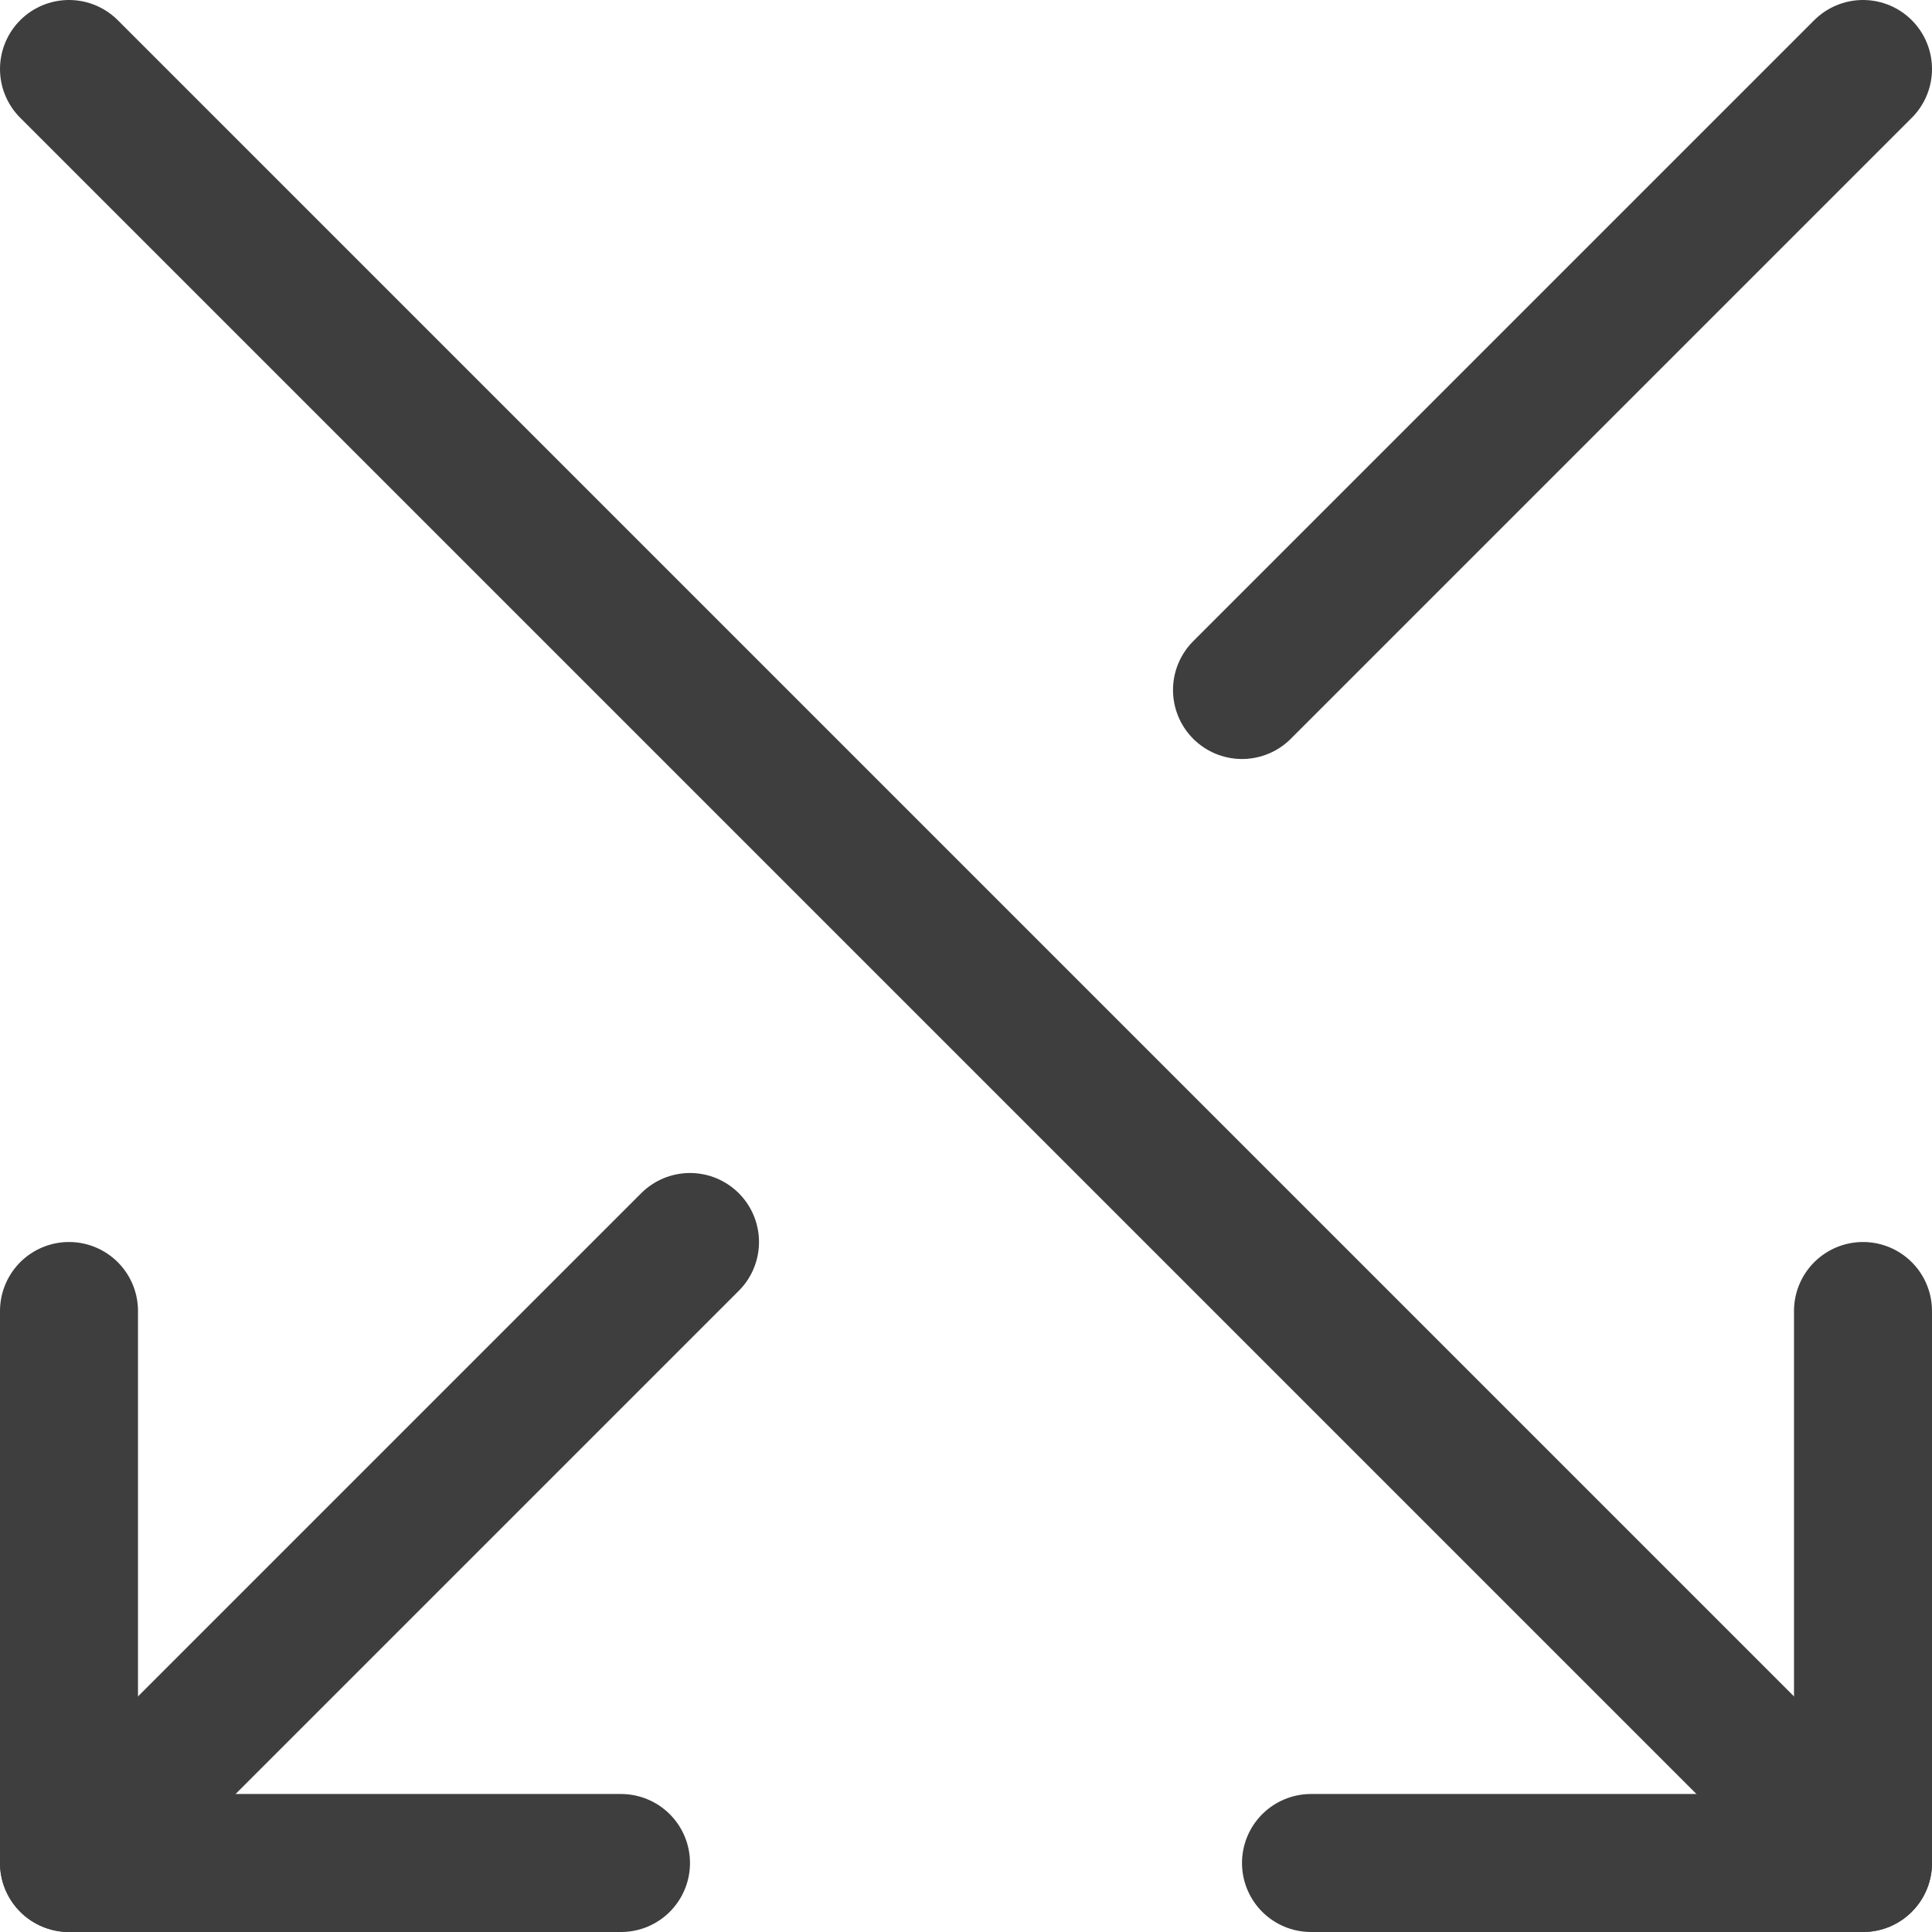 <svg xmlns="http://www.w3.org/2000/svg" fill="none" viewBox="0 0 14 14" height="48" width="48"><g id="arrow-crossover-down--cross-move-over-arrow-arrows-down"><path id="Vector" stroke="#3e3e3e" stroke-linecap="round" stroke-linejoin="round" d="m.5.5 13 13"></path><path id="Vector_2" stroke="#3e3e3e" stroke-linecap="round" stroke-linejoin="round" d="M13.5 9.5v4h-4"></path><path id="Vector_3" stroke="#3e3e3e" stroke-linecap="round" stroke-linejoin="round" d="M5 9 .5 13.5"></path><path id="Vector_4" stroke="#3e3e3e" stroke-linecap="round" stroke-linejoin="round" d="M.5 9.5v4h4"></path><path id="Vector_5" stroke="#3e3e3e" stroke-linecap="round" stroke-linejoin="round" d="M9 5 13.5.5"></path></g></svg>